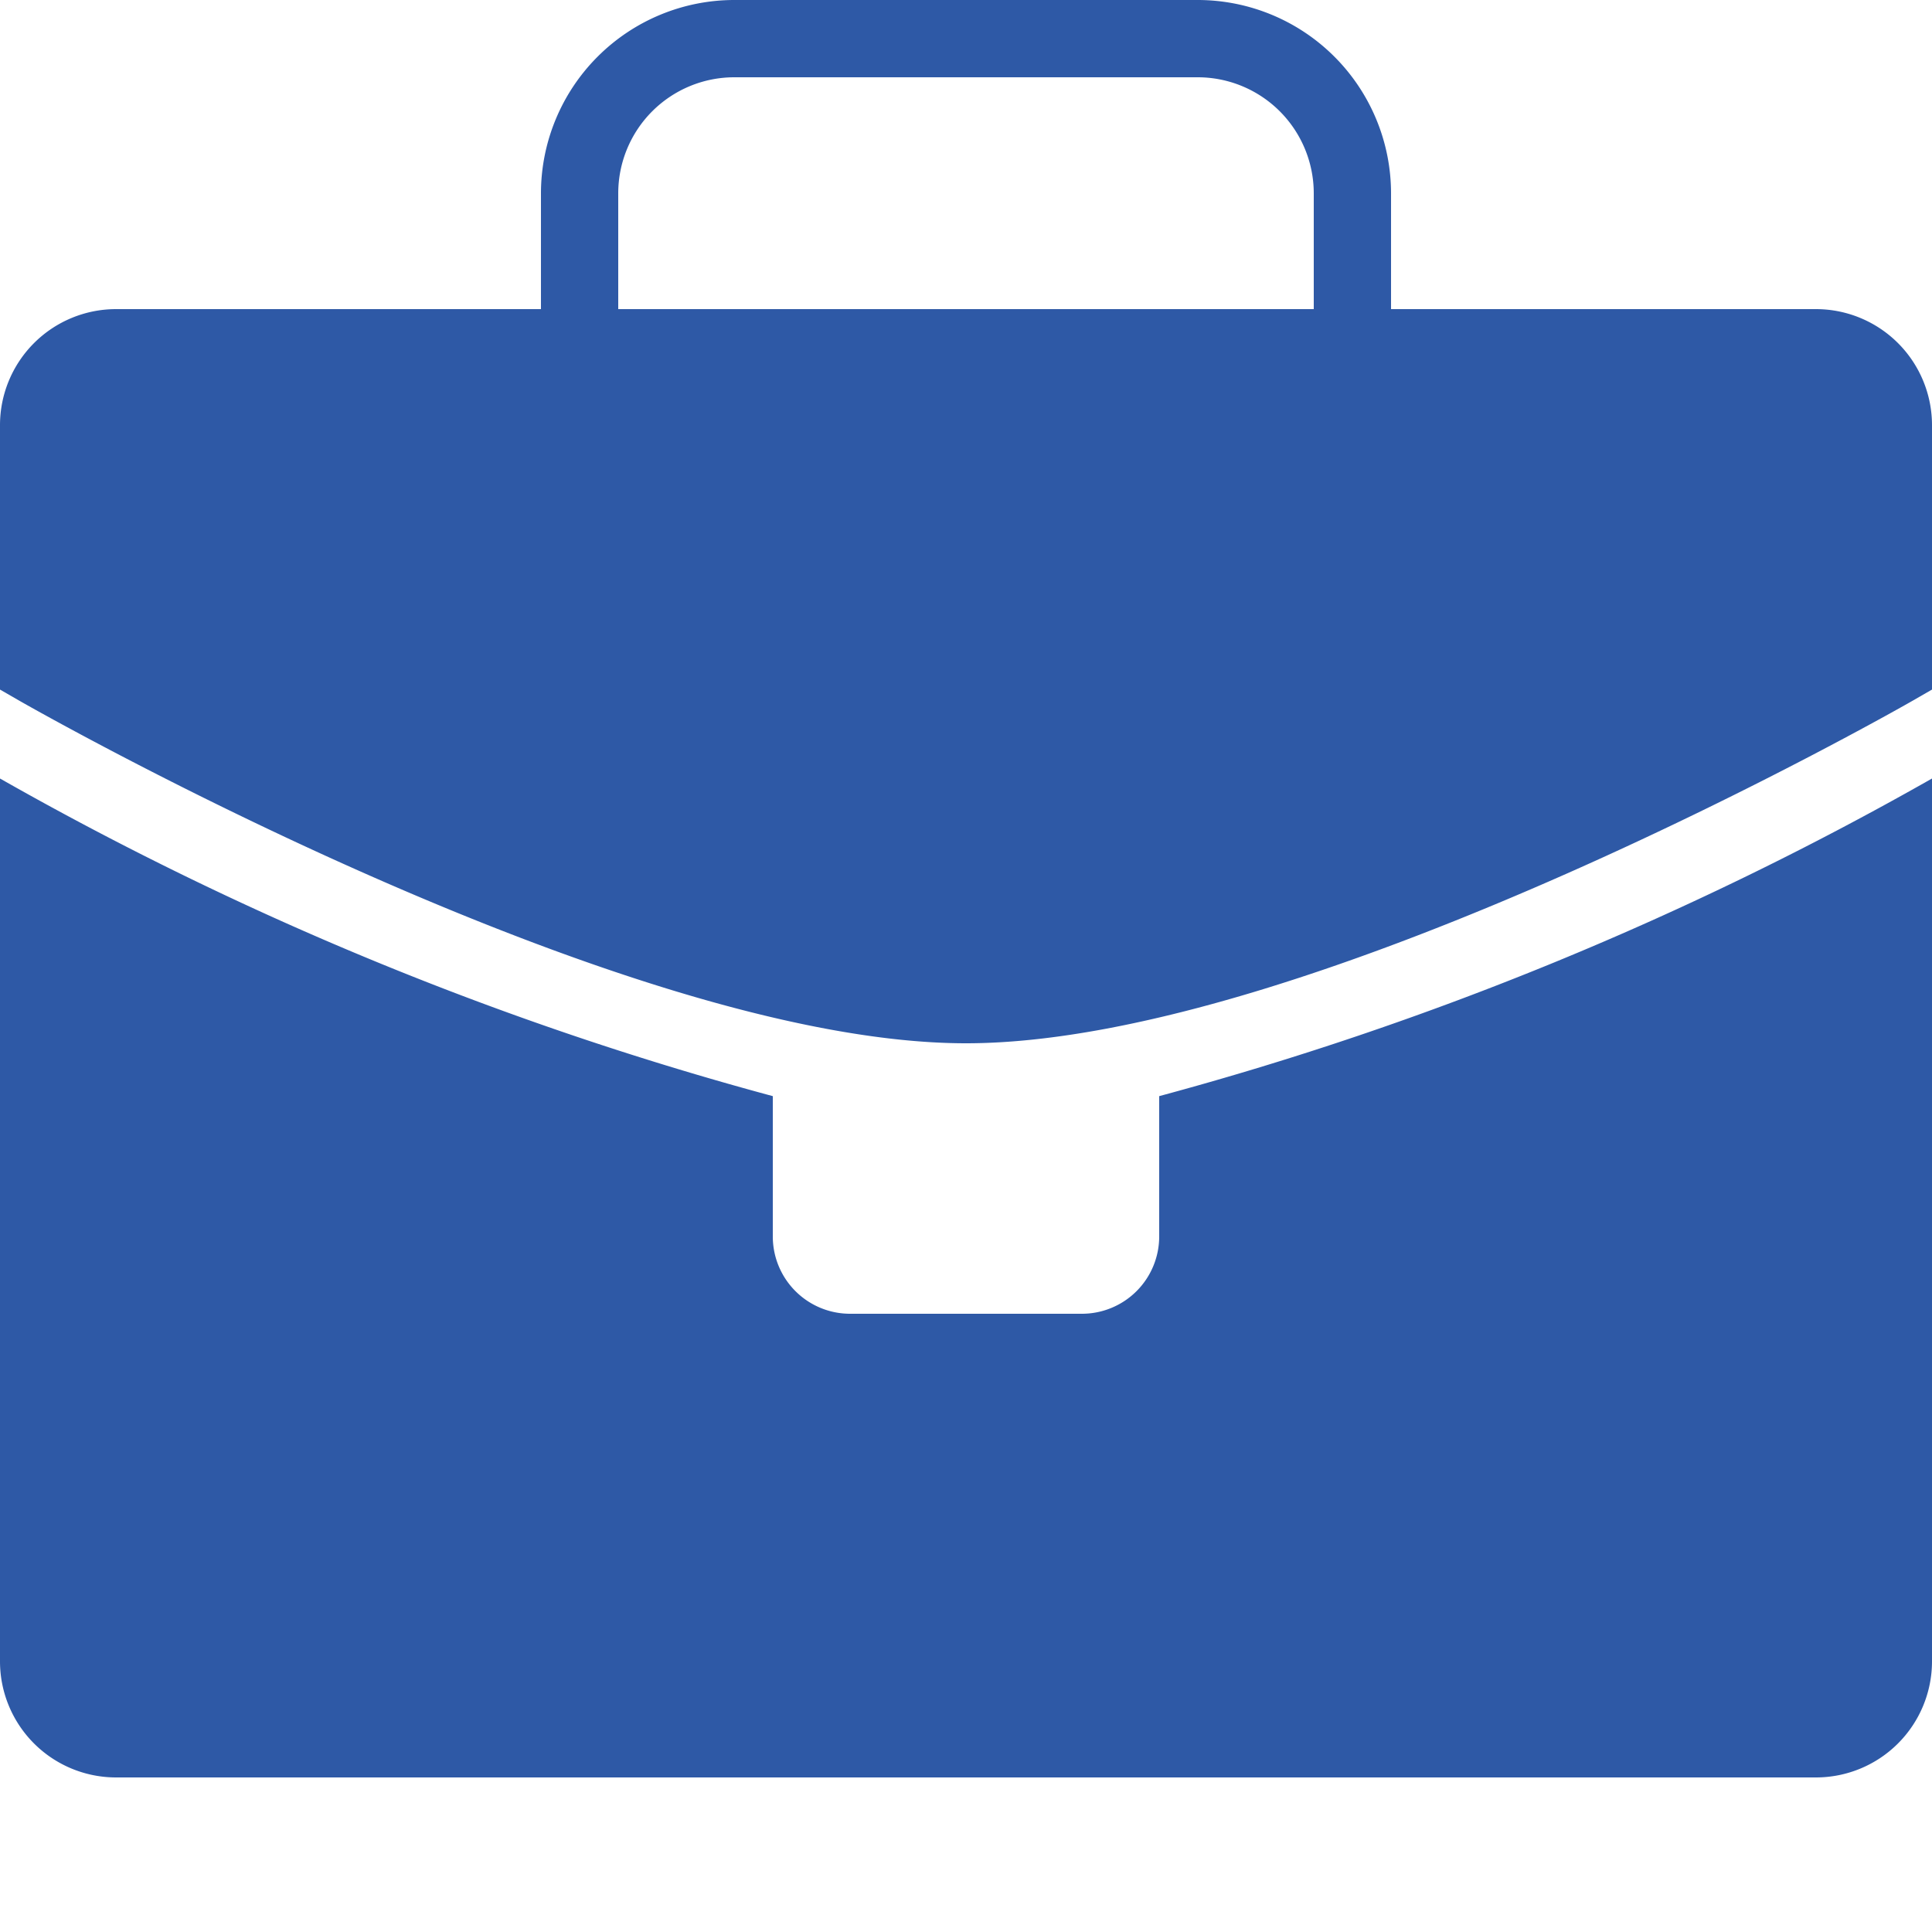 <svg xmlns="http://www.w3.org/2000/svg" viewBox="0 0 25 25"><title>office-bag-b</title><g id="budicon-office-bag-b"><path fill="#2E59A6" d="M15,14.184a42.8,42.8,0,0,0,10-4.11V21.5A1.502,1.502,0,0,1,23.5,23H1.5A1.502,1.502,0,0,1,0,21.5V10.074a42.8,42.8,0,0,0,10,4.11V16a1,1,0,0,0,1,1h3a1,1,0,0,0,1-1ZM25,5.5V8.923l-.25.144C24.674,9.111,16.999,13.5,12.5,13.5S.326,9.111.25,9.067L0,8.923V5.5A1.502,1.502,0,0,1,1.5,4H7V2.5A2.503,2.503,0,0,1,9.5,0h6A2.503,2.503,0,0,1,18,2.5V4h5.5A1.502,1.502,0,0,1,25,5.5Zm-8-3A1.502,1.502,0,0,0,15.5,1h-6A1.502,1.502,0,0,0,8,2.5V4h9Z"/></g></svg>